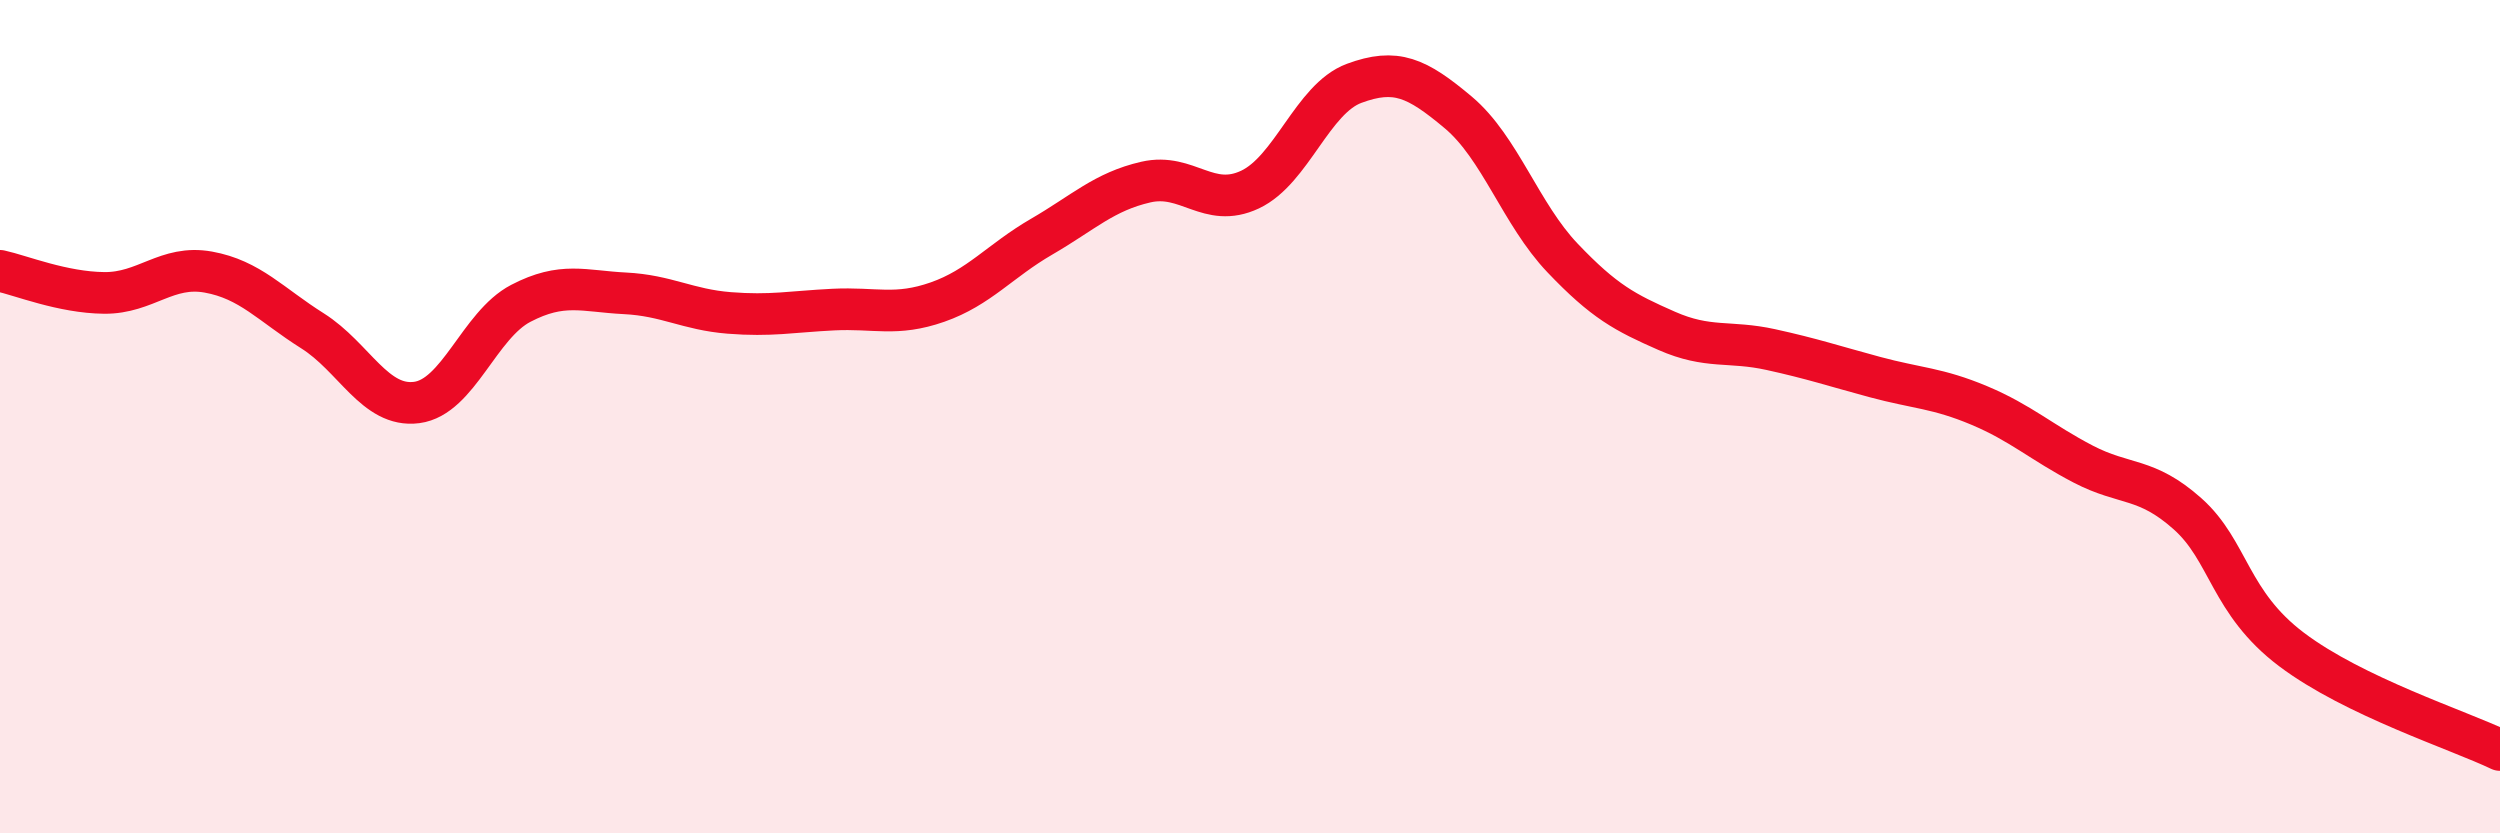 
    <svg width="60" height="20" viewBox="0 0 60 20" xmlns="http://www.w3.org/2000/svg">
      <path
        d="M 0,6.5 C 0.5,6.61 1.5,7.02 2.5,7.03 C 3.5,7.04 4,6.35 5,6.53 C 6,6.71 6.5,7.31 7.5,7.94 C 8.5,8.57 9,9.79 10,9.66 C 11,9.53 11.5,7.8 12.5,7.28 C 13.5,6.76 14,6.99 15,7.04 C 16,7.09 16.5,7.43 17.5,7.51 C 18.5,7.59 19,7.48 20,7.43 C 21,7.38 21.5,7.6 22.5,7.25 C 23.5,6.9 24,6.26 25,5.68 C 26,5.1 26.5,4.6 27.5,4.37 C 28.5,4.14 29,5.02 30,4.55 C 31,4.08 31.5,2.37 32.5,2 C 33.5,1.63 34,1.86 35,2.7 C 36,3.54 36.5,5.14 37.5,6.19 C 38.5,7.24 39,7.5 40,7.94 C 41,8.38 41.5,8.17 42.5,8.39 C 43.5,8.61 44,8.78 45,9.05 C 46,9.32 46.5,9.31 47.5,9.73 C 48.5,10.15 49,10.62 50,11.14 C 51,11.66 51.5,11.44 52.5,12.33 C 53.5,13.22 53.5,14.46 55,15.59 C 56.5,16.72 59,17.52 60,18L60 20L0 20Z"
        fill="#EB0A25"
        opacity="0.1"
        stroke-linecap="round"
        stroke-linejoin="round"
      />
      <path
        d="M 0,6.5 C 0.5,6.61 1.5,7.02 2.5,7.03 C 3.5,7.04 4,6.35 5,6.53 C 6,6.71 6.5,7.31 7.5,7.94 C 8.5,8.57 9,9.79 10,9.66 C 11,9.53 11.5,7.8 12.5,7.28 C 13.5,6.76 14,6.99 15,7.04 C 16,7.09 16.5,7.43 17.5,7.51 C 18.5,7.59 19,7.48 20,7.43 C 21,7.38 21.5,7.6 22.5,7.25 C 23.5,6.9 24,6.26 25,5.68 C 26,5.1 26.5,4.6 27.5,4.37 C 28.5,4.14 29,5.02 30,4.55 C 31,4.08 31.5,2.37 32.5,2 C 33.5,1.63 34,1.86 35,2.7 C 36,3.54 36.5,5.14 37.5,6.19 C 38.5,7.24 39,7.5 40,7.94 C 41,8.38 41.5,8.17 42.5,8.39 C 43.5,8.61 44,8.78 45,9.05 C 46,9.32 46.5,9.31 47.5,9.73 C 48.5,10.15 49,10.62 50,11.14 C 51,11.66 51.5,11.44 52.5,12.33 C 53.5,13.22 53.5,14.46 55,15.59 C 56.5,16.72 59,17.52 60,18"
        stroke="#EB0A25"
        stroke-width="1"
        fill="none"
        stroke-linecap="round"
        stroke-linejoin="round"
      />
    </svg>
  